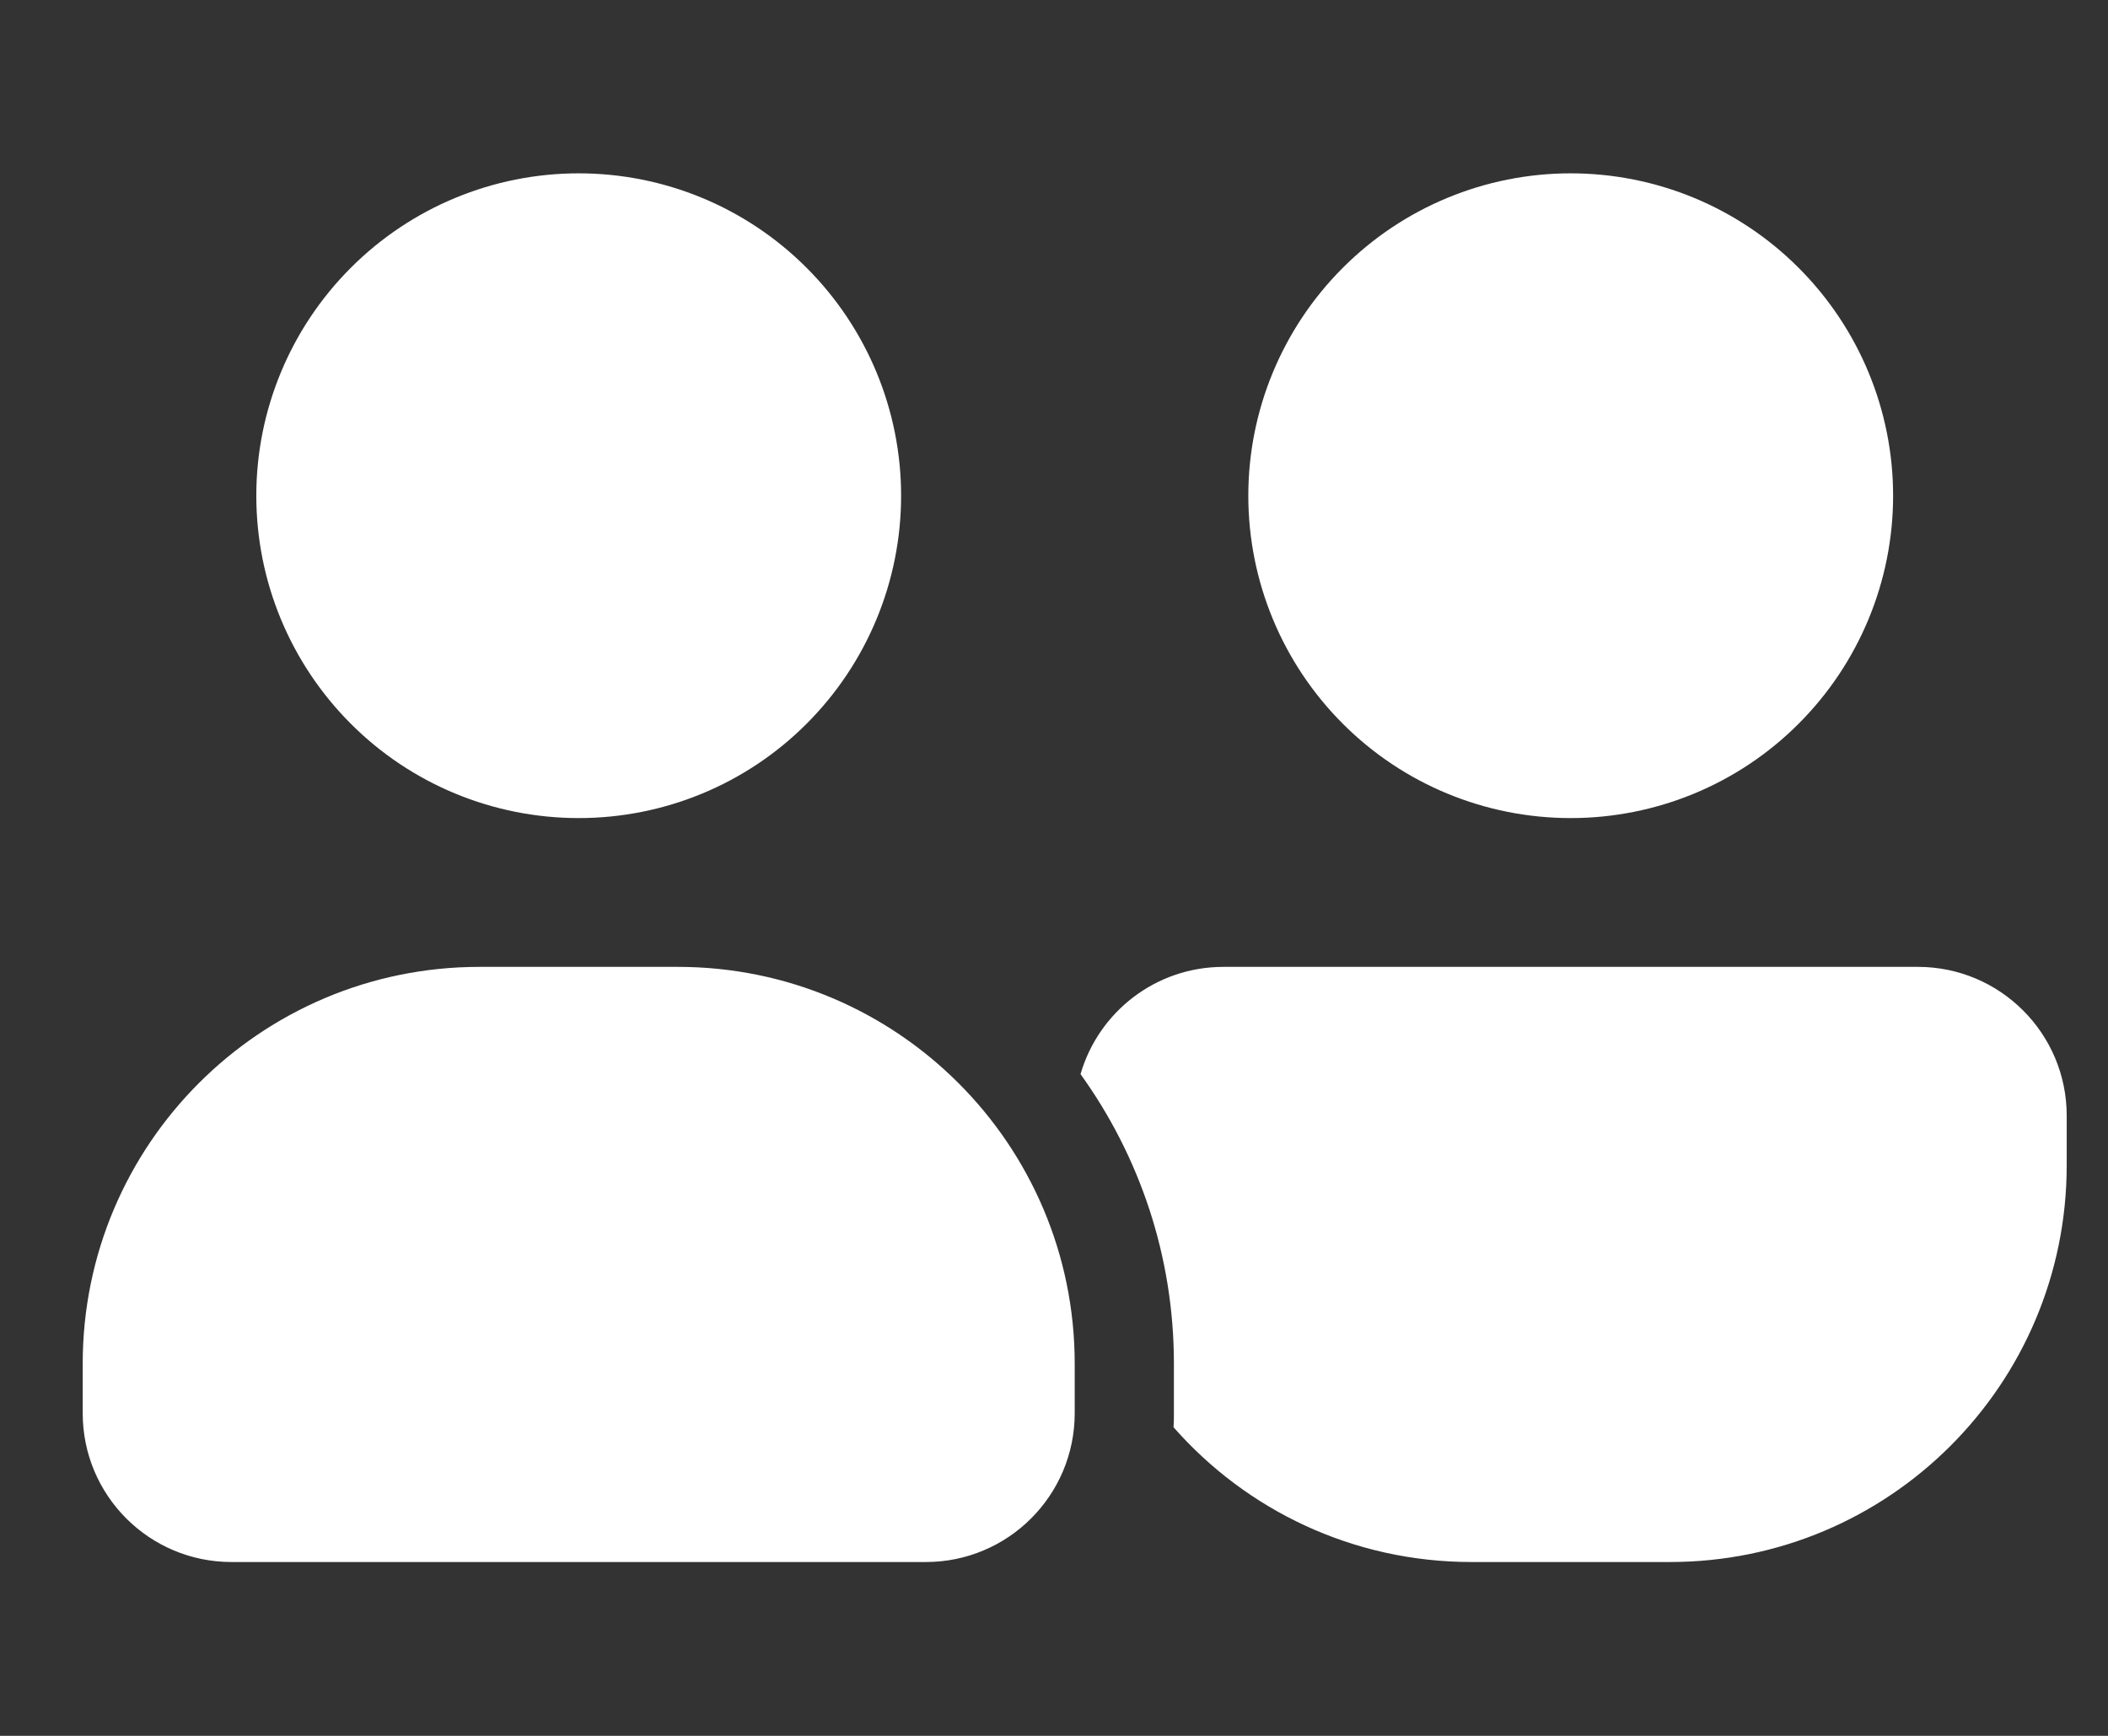 <?xml version="1.0" encoding="UTF-8"?>
<svg xmlns="http://www.w3.org/2000/svg" width="17" height="14" viewBox="0 0 17 14" fill="none">
  <rect x="0" y="0" width="17" height="14" fill="#333333" stroke="none"/>
  <g clip-path="url(#clip0_735_274)">
    <path d="M4.667 1.398C5.357 1.398 6.018 1.672 6.505 2.16C6.993 2.648 7.267 3.309 7.267 3.998C7.267 4.688 6.993 5.349 6.505 5.837C6.018 6.325 5.357 6.598 4.667 6.598C3.977 6.598 3.316 6.325 2.829 5.837C2.341 5.349 2.067 4.688 2.067 3.998C2.067 3.309 2.341 2.648 2.829 2.16C3.316 1.672 3.977 1.398 4.667 1.398ZM12.667 1.398C13.357 1.398 14.018 1.672 14.505 2.16C14.993 2.648 15.267 3.309 15.267 3.998C15.267 4.688 14.993 5.349 14.505 5.837C14.018 6.325 13.357 6.598 12.667 6.598C11.977 6.598 11.316 6.325 10.829 5.837C10.341 5.349 10.067 4.688 10.067 3.998C10.067 3.309 10.341 2.648 10.829 2.16C11.316 1.672 11.977 1.398 12.667 1.398ZM0.667 10.998C0.667 9.231 2.099 7.798 3.867 7.798H5.467C7.234 7.798 8.667 9.231 8.667 10.998V11.398C8.667 12.061 8.129 12.598 7.467 12.598H1.867C1.204 12.598 0.667 12.061 0.667 11.398V10.998ZM11.867 12.598C10.909 12.598 10.05 12.178 9.464 11.511C9.467 11.473 9.467 11.436 9.467 11.398V10.998C9.467 10.126 9.187 9.321 8.714 8.663C8.859 8.163 9.319 7.798 9.867 7.798H15.467C16.13 7.798 16.667 8.336 16.667 8.998V9.398C16.667 11.166 15.235 12.598 13.467 12.598H11.867Z" fill="white"></path>
  </g>
  <defs>
    <clipPath id="clip0_735_274">
      <rect width="16" height="12.8" fill="white" transform="translate(0.667 0.598)"></rect>
    </clipPath>
  </defs>
</svg>
